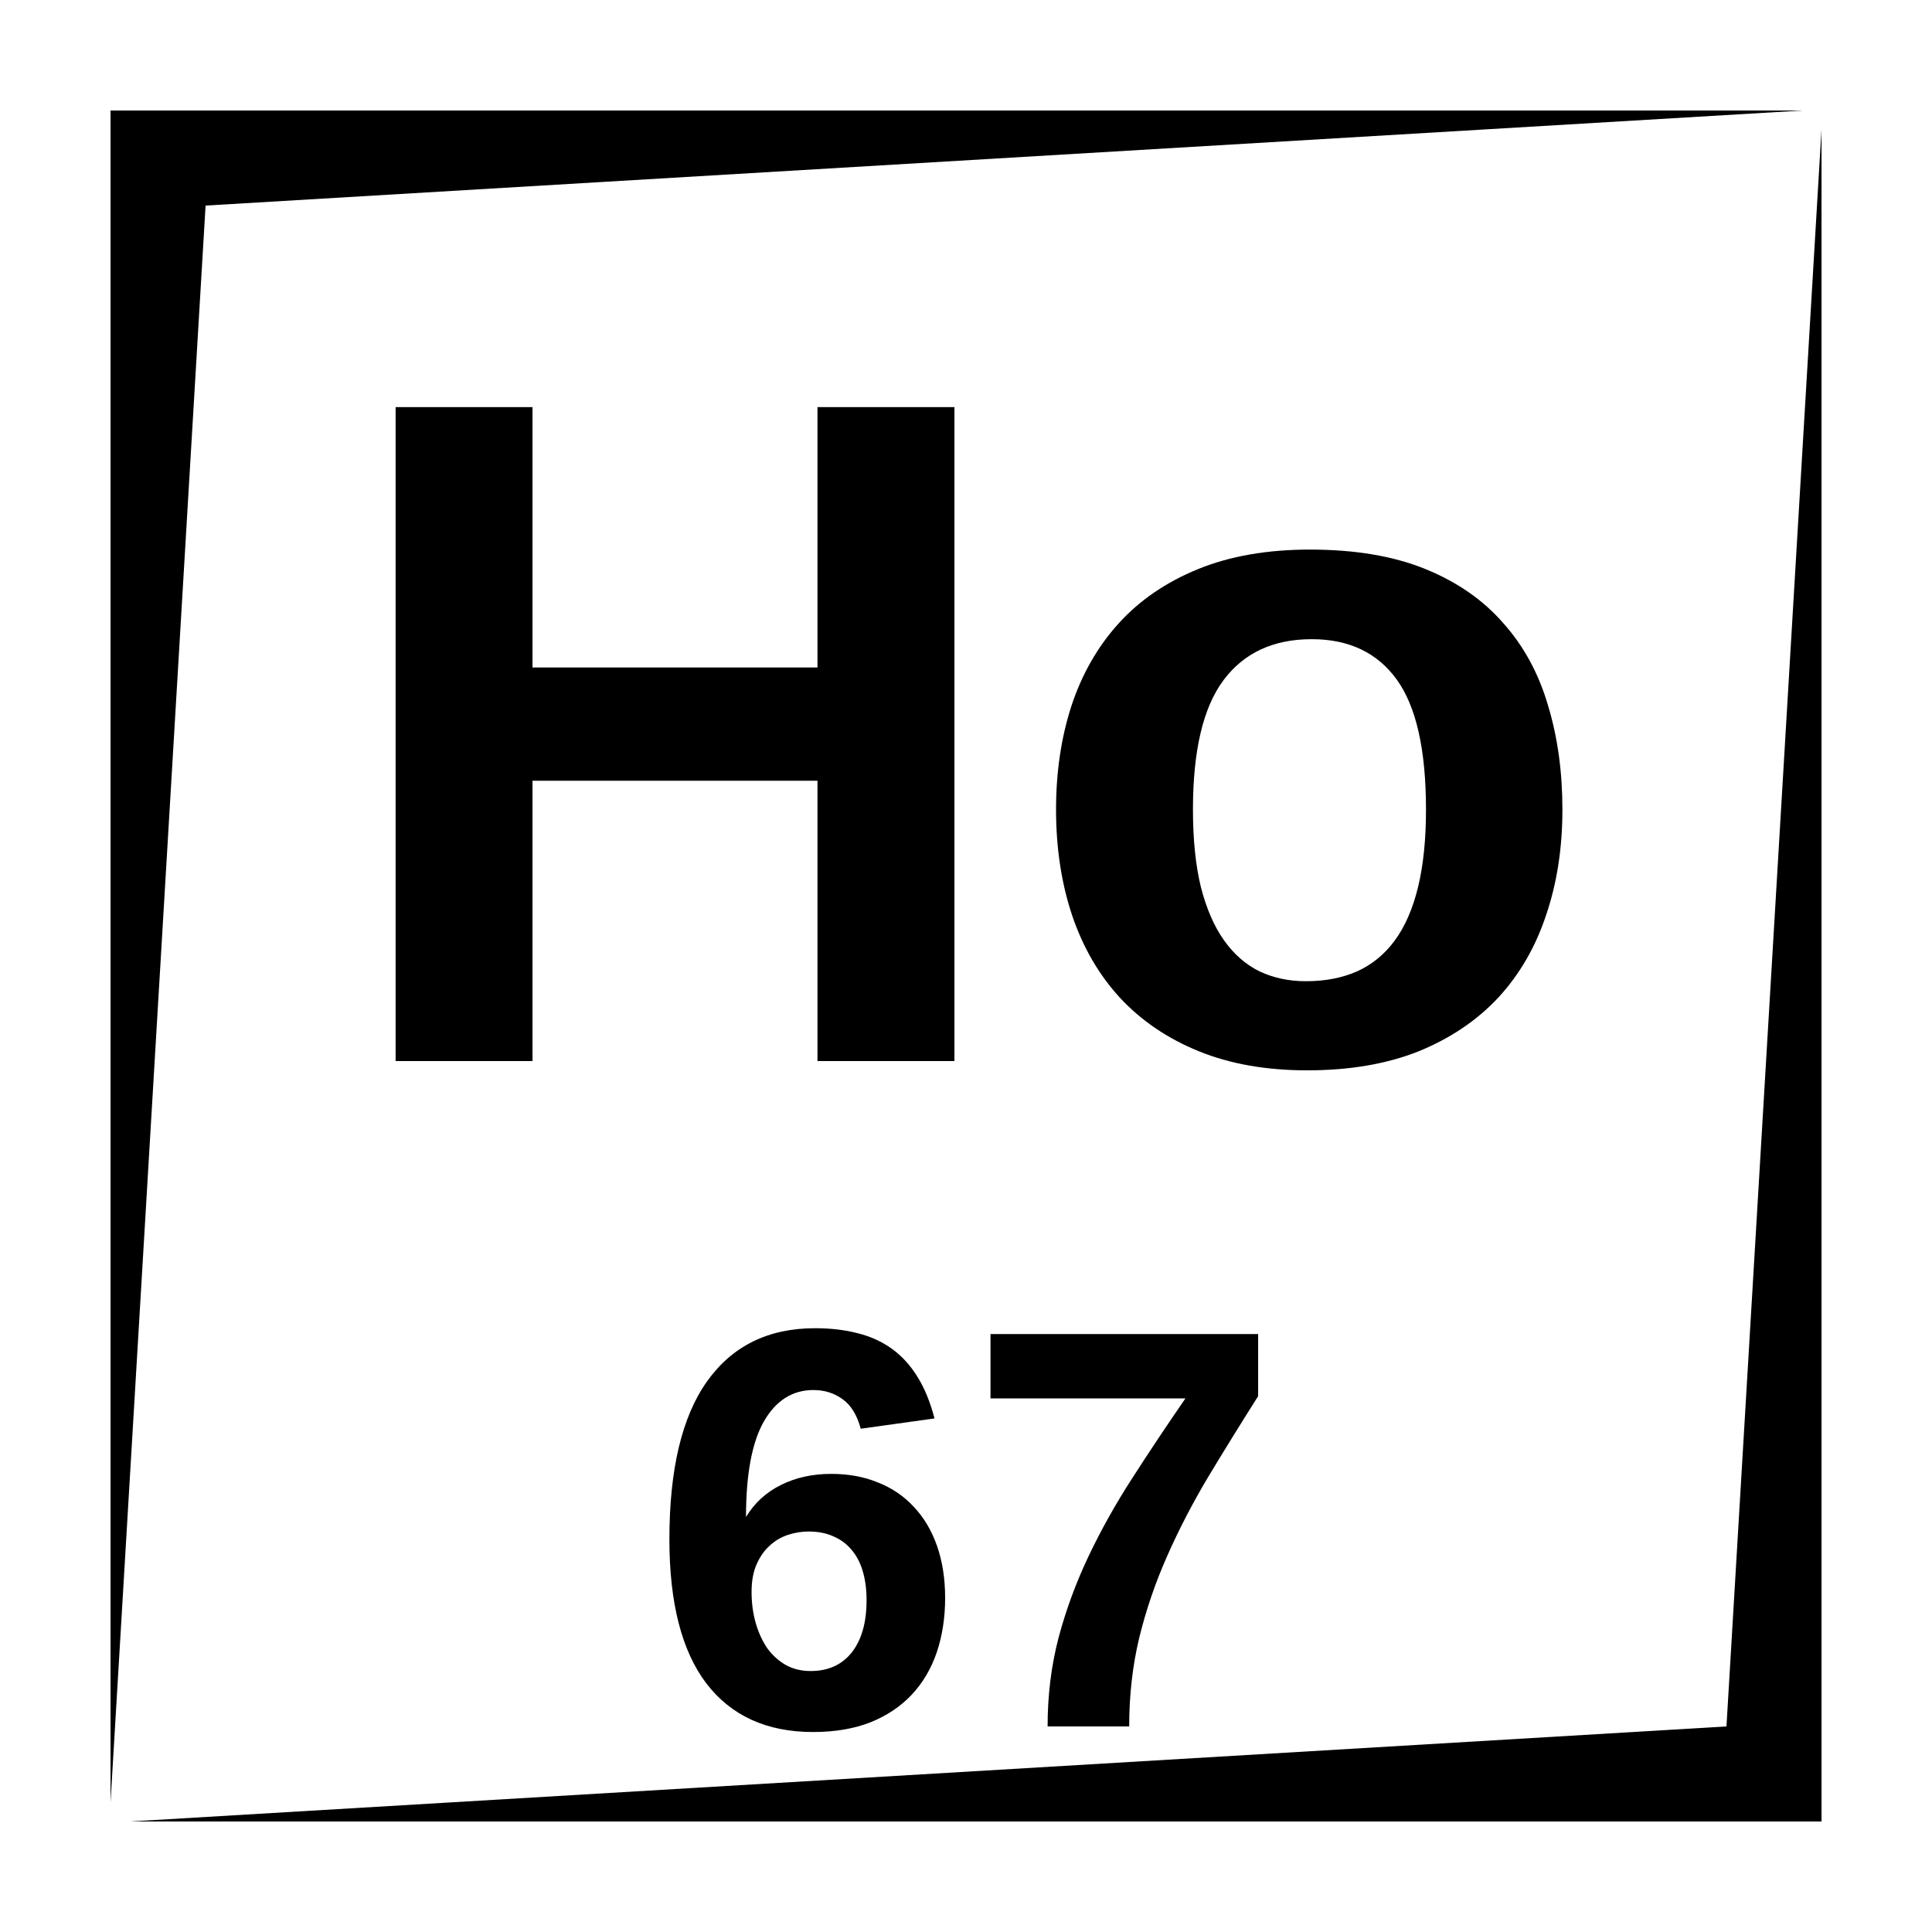 <?xml version="1.0" encoding="UTF-8"?>
<!-- Uploaded to: SVG Repo, www.svgrepo.com, Generator: SVG Repo Mixer Tools -->
<svg fill="#000000" width="800px" height="800px" version="1.1" viewBox="144 144 512 512" xmlns="http://www.w3.org/2000/svg">
 <path d="m173.29 173.29v448.39l25.191-423.2 423.2-25.191zm453.43 5.039-25.188 423.2-423.2 25.188h448.39zm-377.88 73.562v173.3h36.281v-74.289h75.52v74.289h36.293v-173.3h-36.293v68.996h-75.52v-68.996zm242.3 37.754c-11.316 0-21.191 1.723-29.637 5.168-8.449 3.445-15.465 8.234-21.039 14.387-5.578 6.148-9.75 13.457-12.535 21.902-2.707 8.363-4.066 17.504-4.066 27.426 0 10.25 1.43 19.645 4.301 28.172 2.871 8.445 7.098 15.699 12.676 21.766 5.656 6.066 12.625 10.789 20.91 14.148 8.281 3.363 17.84 5.039 28.664 5.039 11.234 0 21.074-1.676 29.52-5.039 8.445-3.441 15.496-8.199 21.156-14.266 5.656-6.152 9.875-13.457 12.664-21.906 2.867-8.445 4.301-17.746 4.301-27.914 0-10.004-1.27-19.188-3.809-27.555-2.461-8.445-6.398-15.707-11.809-21.773-5.332-6.152-12.219-10.941-20.664-14.387-8.445-3.445-18.66-5.168-30.633-5.168zm0.492 23.746c9.84 0 17.348 3.562 22.516 10.695 5.164 7.133 7.754 18.613 7.754 34.441 0 7.953-0.703 14.797-2.098 20.535-1.395 5.742-3.445 10.461-6.148 14.148-2.707 3.691-6.07 6.445-10.086 8.246-3.938 1.723-8.449 2.578-13.531 2.578-4.43 0-8.492-0.855-12.184-2.578-3.688-1.801-6.84-4.555-9.465-8.246-2.625-3.688-4.676-8.406-6.148-14.148-1.395-5.738-2.098-12.582-2.098-20.535 0-15.664 2.715-27.098 8.129-34.312 5.41-7.215 13.191-10.824 23.359-10.824zm-131.63 182.6c-12.398 0-21.945 4.703-28.637 14.102-6.641 9.348-9.969 23.289-9.969 41.84 0 16.875 3.277 29.617 9.82 38.227 6.594 8.562 16.012 12.844 28.262 12.844 5.758 0 10.836-0.859 15.215-2.578 4.379-1.773 8.02-4.215 10.922-7.312 2.949-3.148 5.156-6.887 6.633-11.219 1.473-4.379 2.223-9.18 2.223-14.395 0-5.117-0.719-9.711-2.144-13.797-1.43-4.082-3.465-7.527-6.121-10.332-2.609-2.852-5.785-5.019-9.527-6.492-3.688-1.527-7.82-2.285-12.398-2.285-4.969 0-9.426 0.984-13.359 2.953-3.938 1.969-7.008 4.793-9.223 8.48 0-11.316 1.574-19.746 4.723-25.309 3.199-5.559 7.578-8.344 13.137-8.344 2.953 0 5.543 0.816 7.754 2.441 2.215 1.574 3.809 4.172 4.793 7.812l19.551-2.727c-1.129-4.328-2.625-7.988-4.496-10.992-1.867-3.047-4.133-5.539-6.789-7.457s-5.688-3.297-9.082-4.133c-3.394-0.887-7.152-1.328-11.285-1.328zm46.492 1.543v17.055h51.66c-4.918 7.133-9.594 14.141-14.02 21.027-4.43 6.84-8.316 13.785-11.664 20.82-3.344 7.039-6 14.262-7.969 21.688-1.918 7.383-2.875 15.184-2.875 23.402h21.621c0-8.266 0.887-16.09 2.656-23.469 1.82-7.43 4.281-14.633 7.379-21.621 3.102-7.035 6.723-14.02 10.855-20.957 4.18-6.938 8.609-14.102 13.281-21.48v-16.465zm-48.195 52.332c2.508 0 4.734 0.441 6.652 1.328 1.918 0.836 3.512 2.035 4.793 3.609 1.328 1.574 2.312 3.504 2.949 5.766 0.641 2.215 0.957 4.715 0.957 7.519 0 5.856-1.301 10.461-3.906 13.805-2.609 3.297-6.25 4.949-10.926 4.949-2.41 0-4.574-0.52-6.492-1.555-1.918-1.082-3.574-2.559-4.949-4.426-1.328-1.922-2.352-4.152-3.09-6.711-0.738-2.559-1.113-5.316-1.113-8.266 0-2.856 0.441-5.297 1.328-7.312 0.887-2.016 2.039-3.672 3.465-4.949 1.426-1.328 3.059-2.281 4.879-2.875 1.82-0.59 3.633-0.883 5.453-0.883z"/>
</svg>